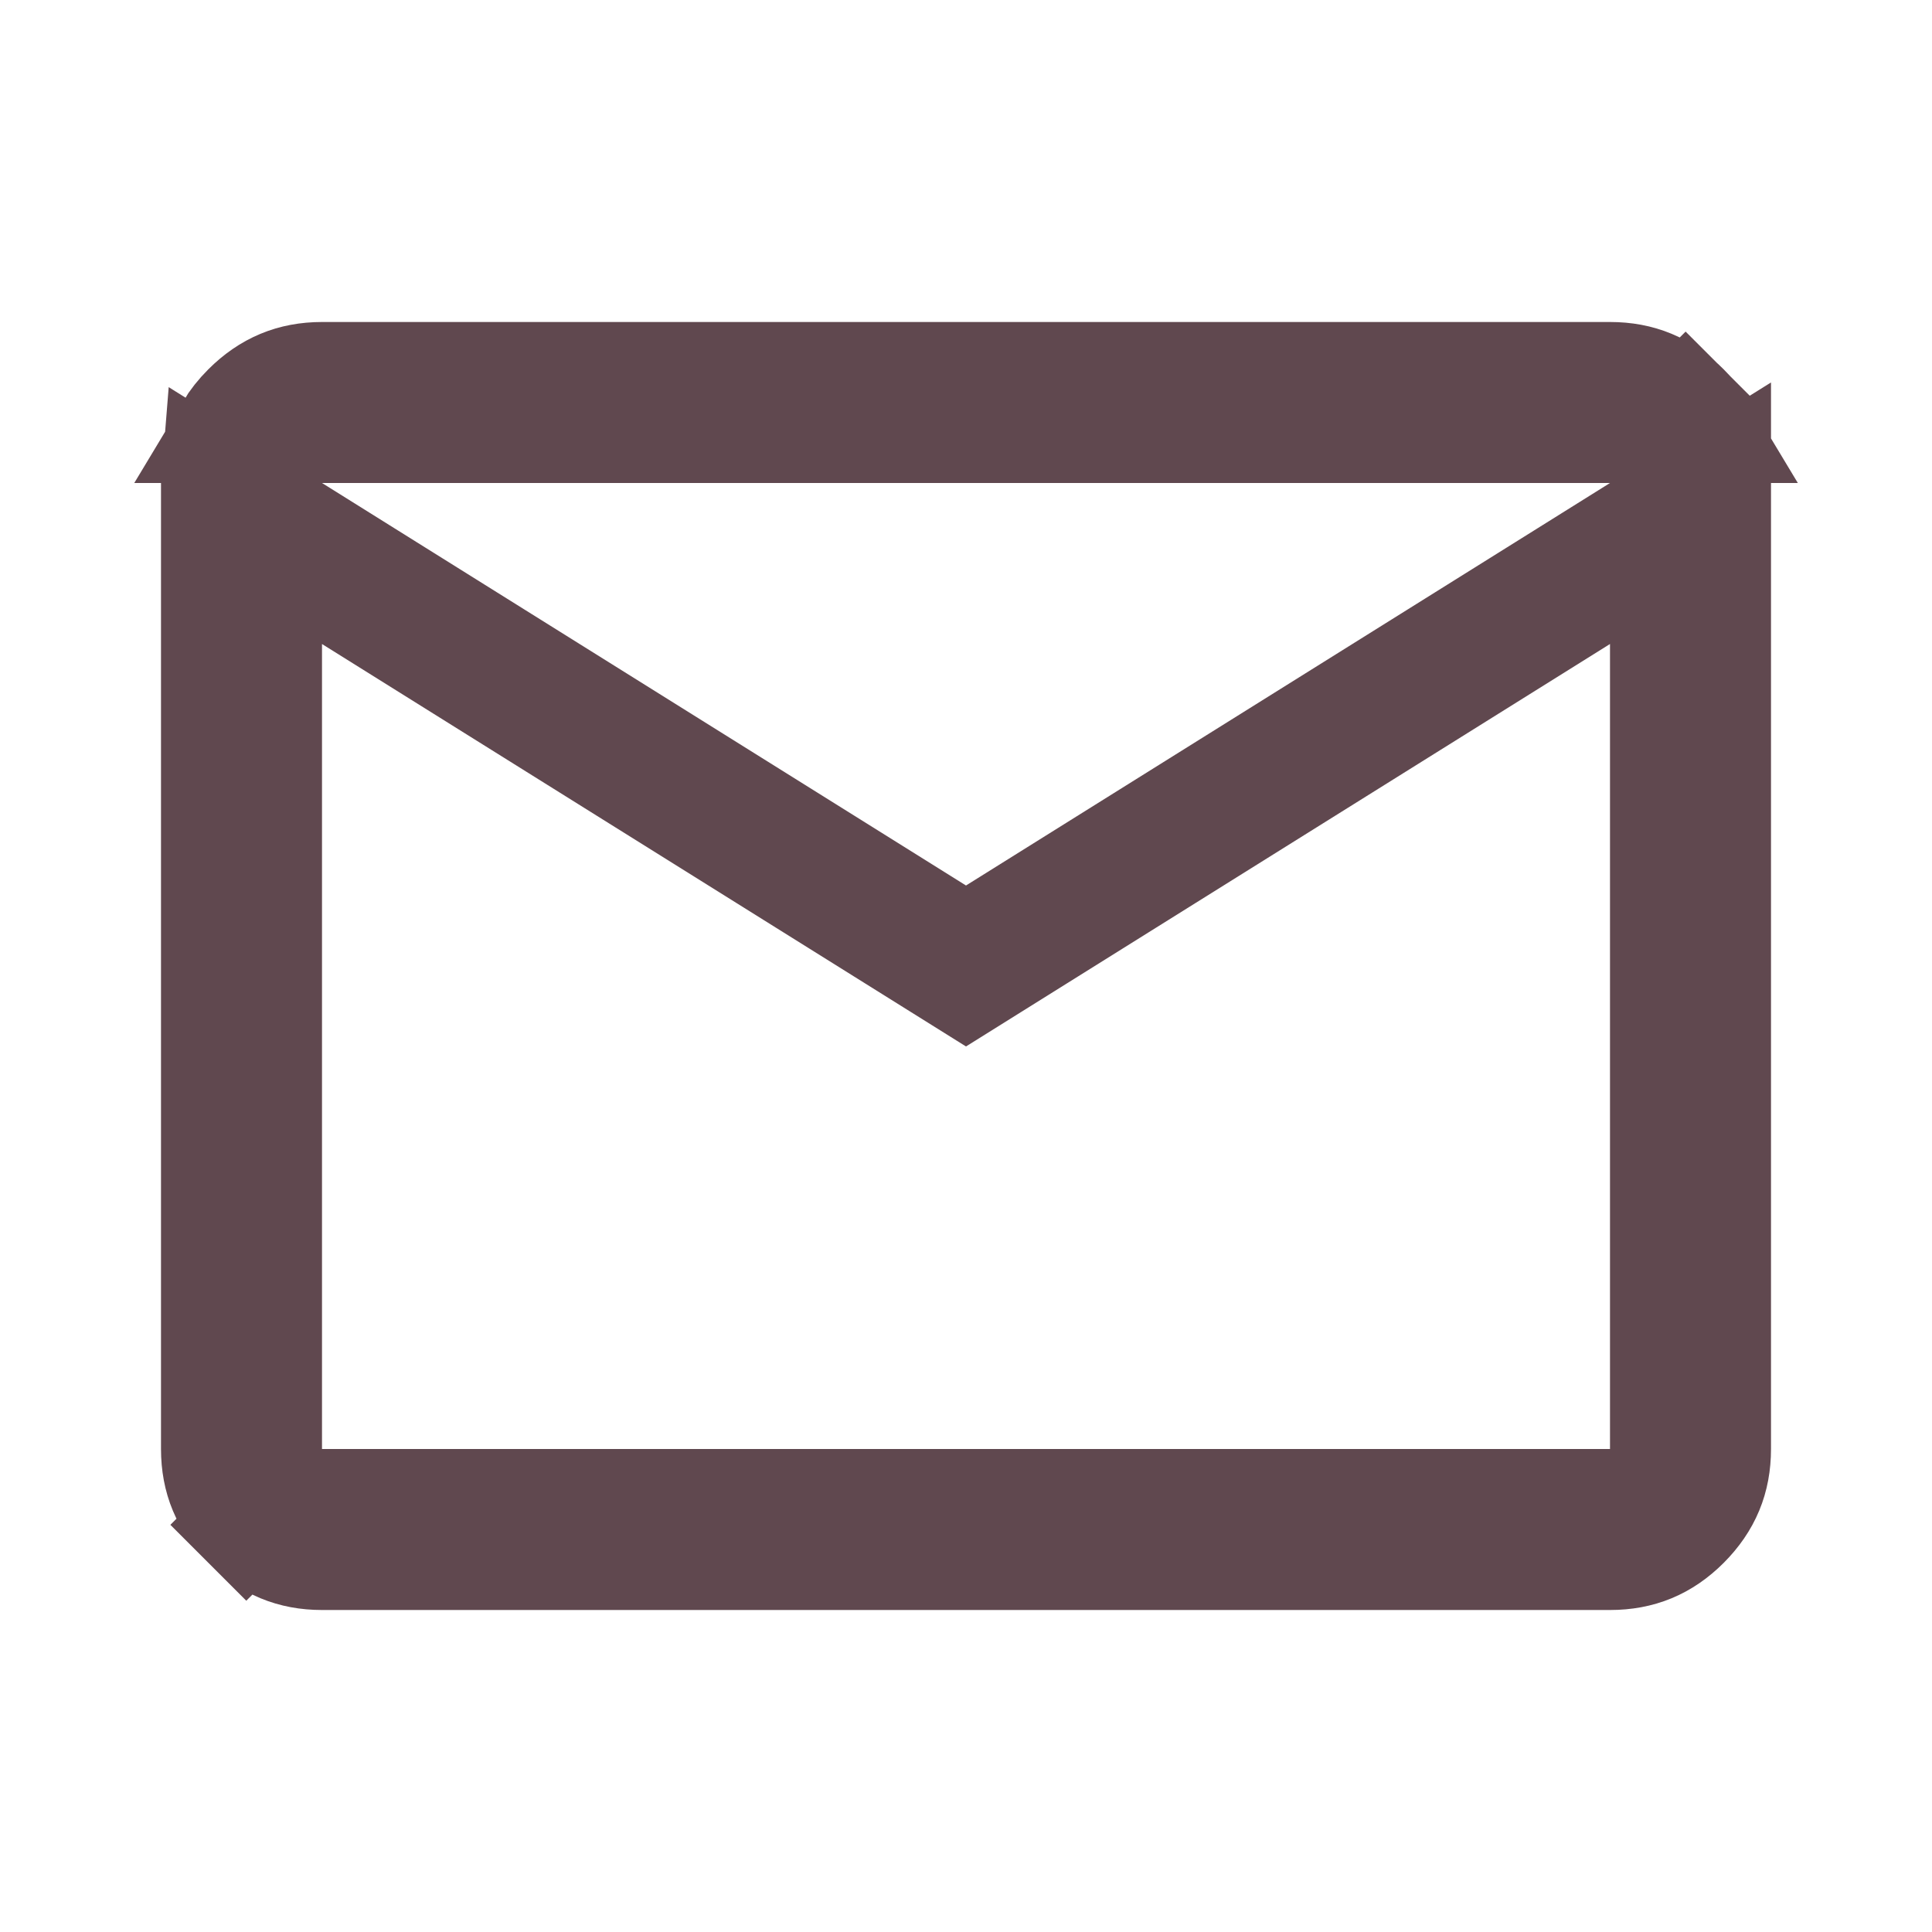 <svg width="18" height="18" viewBox="0 0 18 18" fill="none" xmlns="http://www.w3.org/2000/svg">
<path d="M16 4.499V4.5V13.5C16 13.779 15.907 14.005 15.706 14.207C15.506 14.407 15.28 14.5 15.001 14.5H15H3C2.721 14.5 2.495 14.407 2.295 14.206L1.941 14.56L2.295 14.206C2.094 14.006 2 13.779 2 13.5V4.5C2 4.488 2 4.477 2.001 4.465L2.5 4.777V5.098V6V13.5V14H3H15H15.5V13.5V6V5.098L14.735 5.576L9 9.16L3.5 5.723V5.402L8.735 8.674L9 8.84L9.265 8.674L15.265 4.924L16 4.465C16 4.476 16 4.488 16 4.499ZM3 4H2.132C2.175 3.928 2.229 3.86 2.294 3.795C2.495 3.594 2.722 3.5 3 3.5H15C15.279 3.5 15.505 3.593 15.706 3.795L16.058 3.443L15.706 3.795C15.772 3.86 15.826 3.928 15.869 4H15H3Z" stroke="#60484F"/>
</svg>
